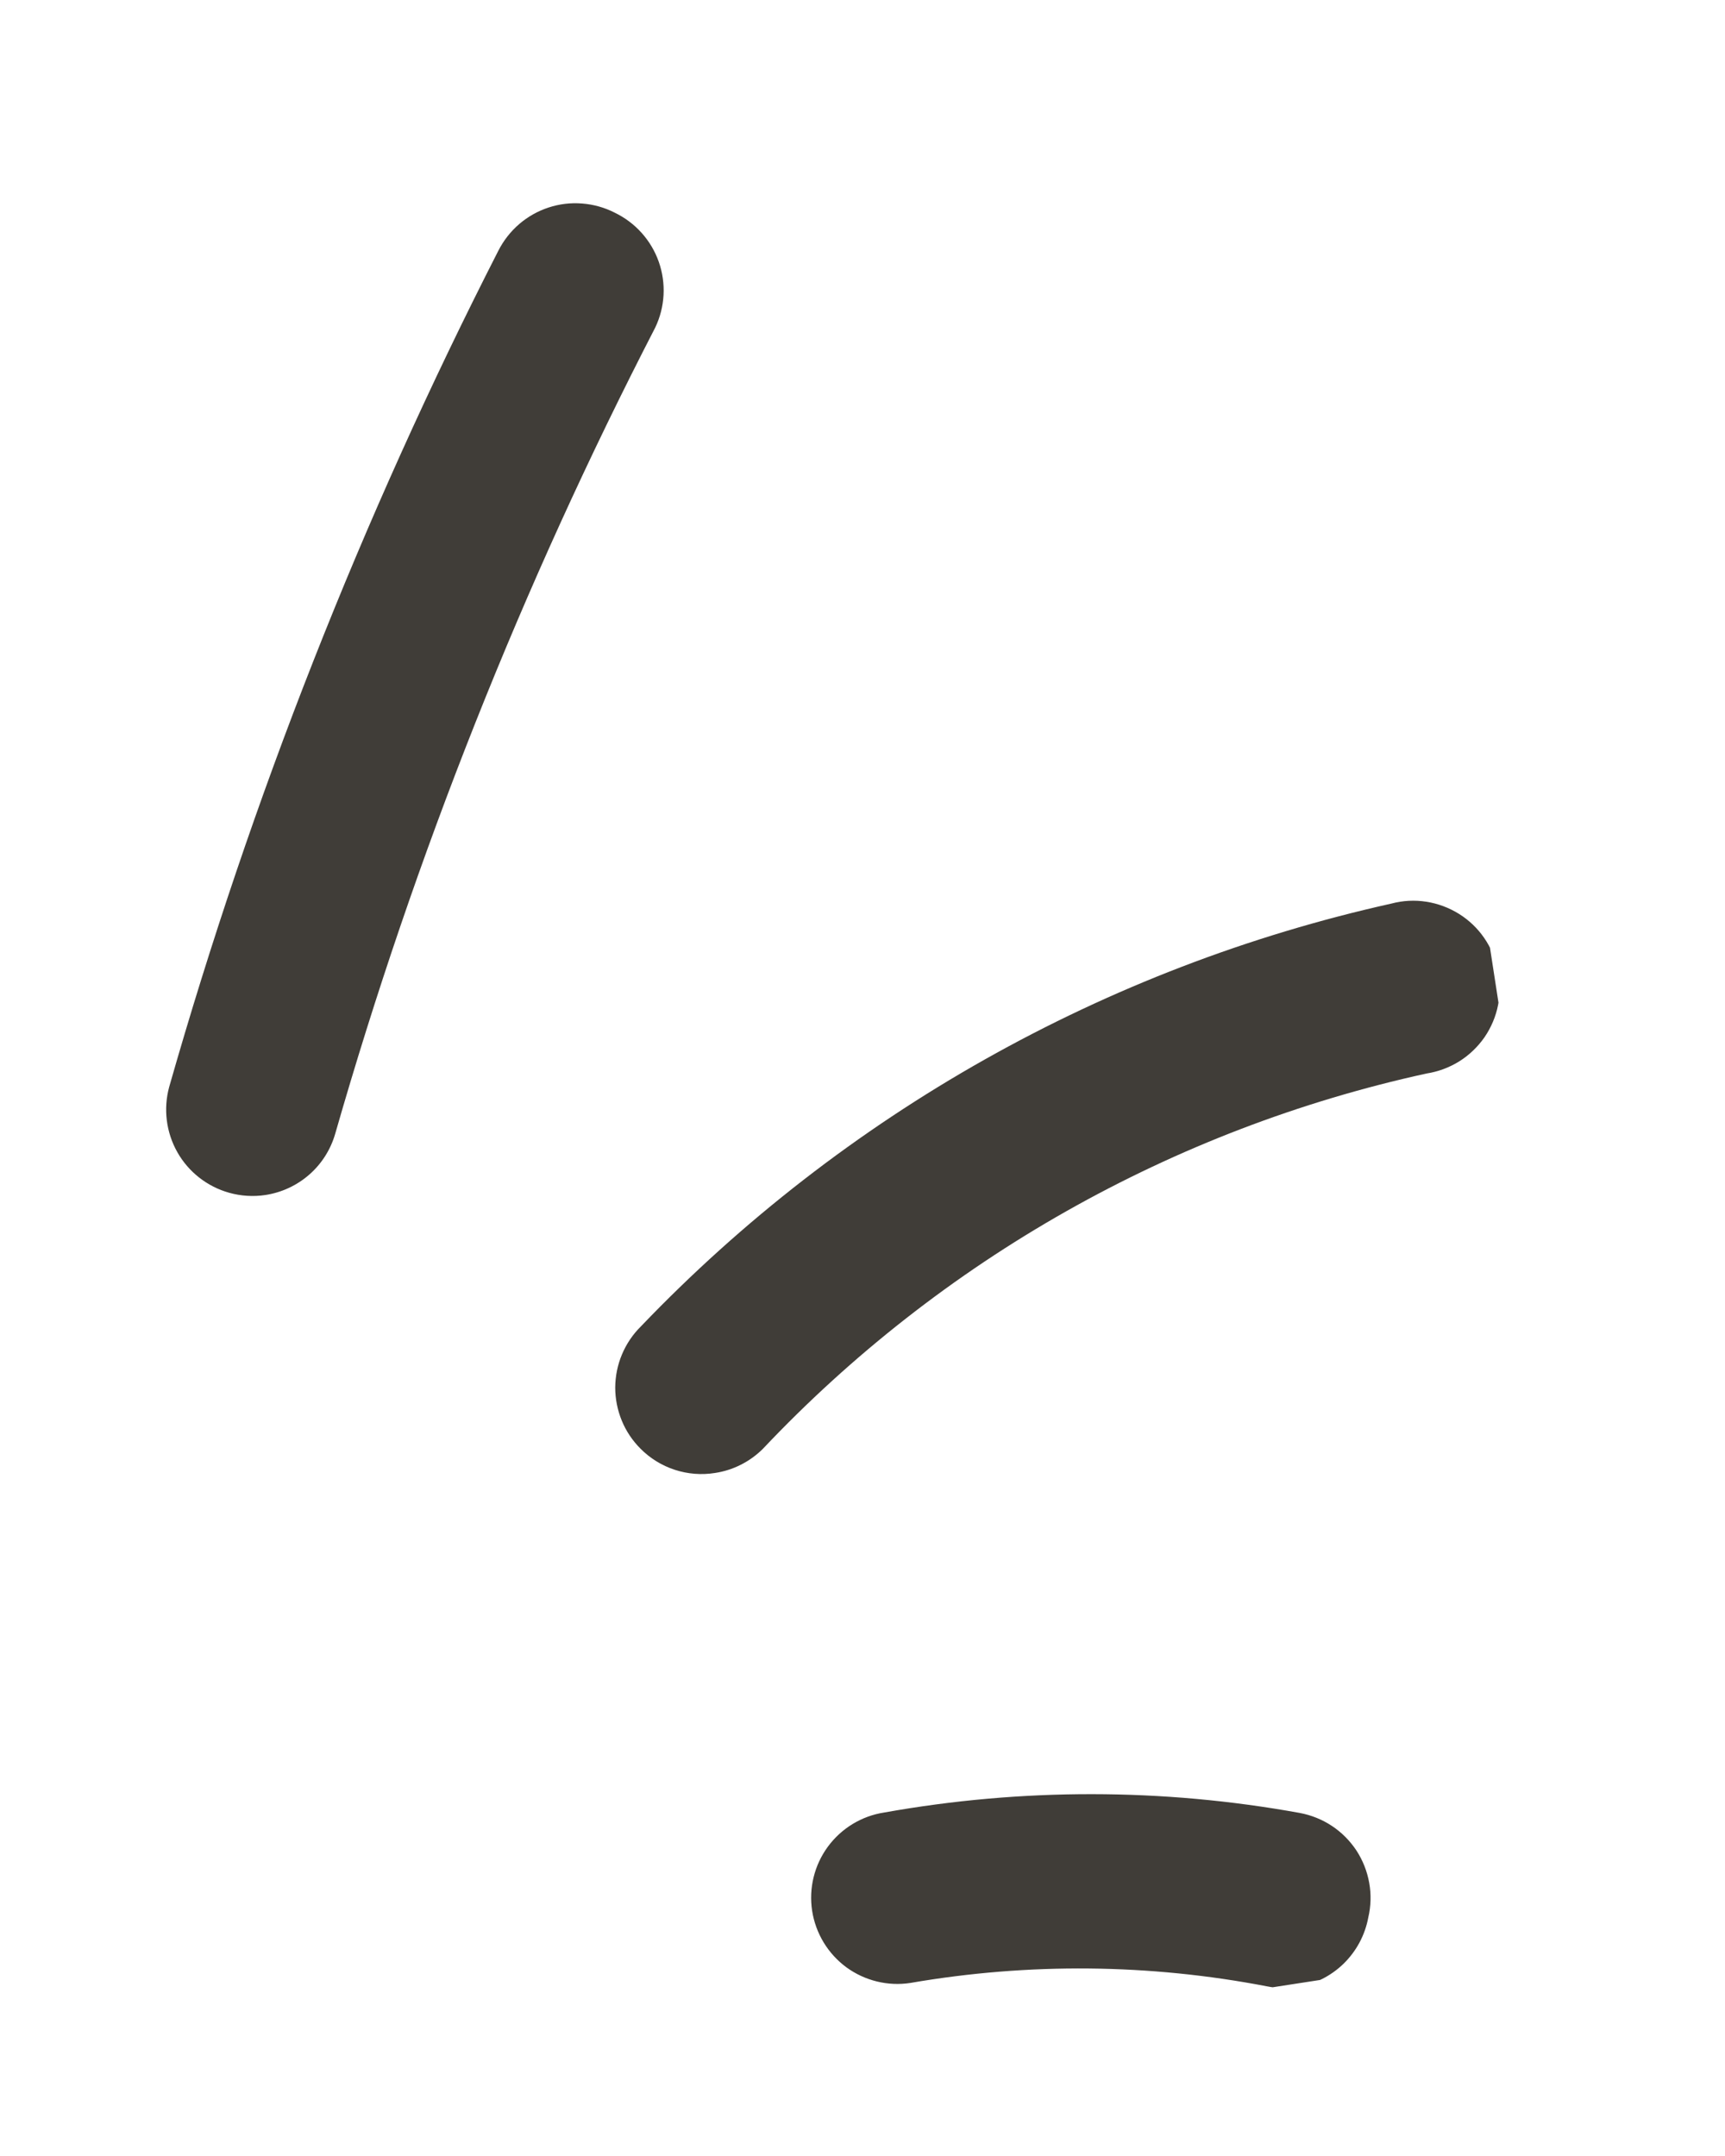<?xml version="1.0" encoding="UTF-8"?> <svg xmlns="http://www.w3.org/2000/svg" width="20" height="25" viewBox="0 0 20 25" fill="none"> <g clip-path="url(#clip0_17_39)"> <path d="M7.127 2.466C7.01 2.406 6.881 2.37 6.75 2.36C6.619 2.349 6.486 2.365 6.361 2.406C6.236 2.447 6.12 2.512 6.02 2.598C5.92 2.684 5.838 2.789 5.778 2.907C4.195 6.007 2.917 9.254 1.962 12.602C1.892 12.857 1.926 13.13 2.056 13.36C2.186 13.59 2.403 13.76 2.658 13.831C2.794 13.869 2.937 13.878 3.076 13.857C3.266 13.828 3.442 13.746 3.586 13.62C3.73 13.494 3.834 13.329 3.887 13.145C4.813 9.916 6.056 6.786 7.596 3.8C7.711 3.561 7.726 3.286 7.638 3.036C7.55 2.786 7.366 2.581 7.127 2.466Z" fill="#403D38"></path> <path d="M16.134 10.477C12.812 11.217 9.783 12.923 7.43 15.381C7.336 15.474 7.262 15.584 7.211 15.706C7.16 15.827 7.134 15.957 7.133 16.089C7.133 16.221 7.159 16.351 7.209 16.473C7.259 16.595 7.333 16.705 7.426 16.798C7.537 16.91 7.673 16.994 7.823 17.043C7.973 17.092 8.133 17.105 8.289 17.08C8.498 17.049 8.692 16.951 8.843 16.802C10.912 14.611 13.594 13.093 16.539 12.448C16.674 12.427 16.803 12.379 16.919 12.307C17.035 12.234 17.134 12.139 17.212 12.027C17.289 11.914 17.343 11.787 17.369 11.653C17.396 11.519 17.395 11.381 17.366 11.248C17.339 11.114 17.285 10.988 17.208 10.876C17.131 10.764 17.031 10.669 16.916 10.597C16.8 10.525 16.672 10.477 16.537 10.456C16.403 10.435 16.265 10.442 16.134 10.477Z" fill="#403D38"></path> <path d="M15.069 21.022C13.477 20.733 11.845 20.732 10.252 21.017C9.99 21.057 9.755 21.2 9.598 21.414C9.441 21.628 9.376 21.895 9.416 22.157C9.457 22.42 9.6 22.655 9.813 22.812C10.027 22.968 10.295 23.034 10.557 22.993C11.926 22.757 13.327 22.77 14.691 23.033C14.805 23.056 14.922 23.058 15.037 23.041C15.241 23.009 15.43 22.914 15.578 22.77C15.726 22.625 15.826 22.439 15.864 22.235C15.895 22.103 15.899 21.966 15.875 21.833C15.851 21.699 15.801 21.572 15.727 21.458C15.652 21.345 15.556 21.248 15.443 21.173C15.33 21.098 15.203 21.047 15.069 21.022Z" fill="#403D38"></path> </g> <defs> <clipPath id="clip0_17_39"> <rect width="15.47" height="21.69" fill="white" transform="translate(0.437 3.306) rotate(-8.77)"></rect> </clipPath> </defs> </svg> 